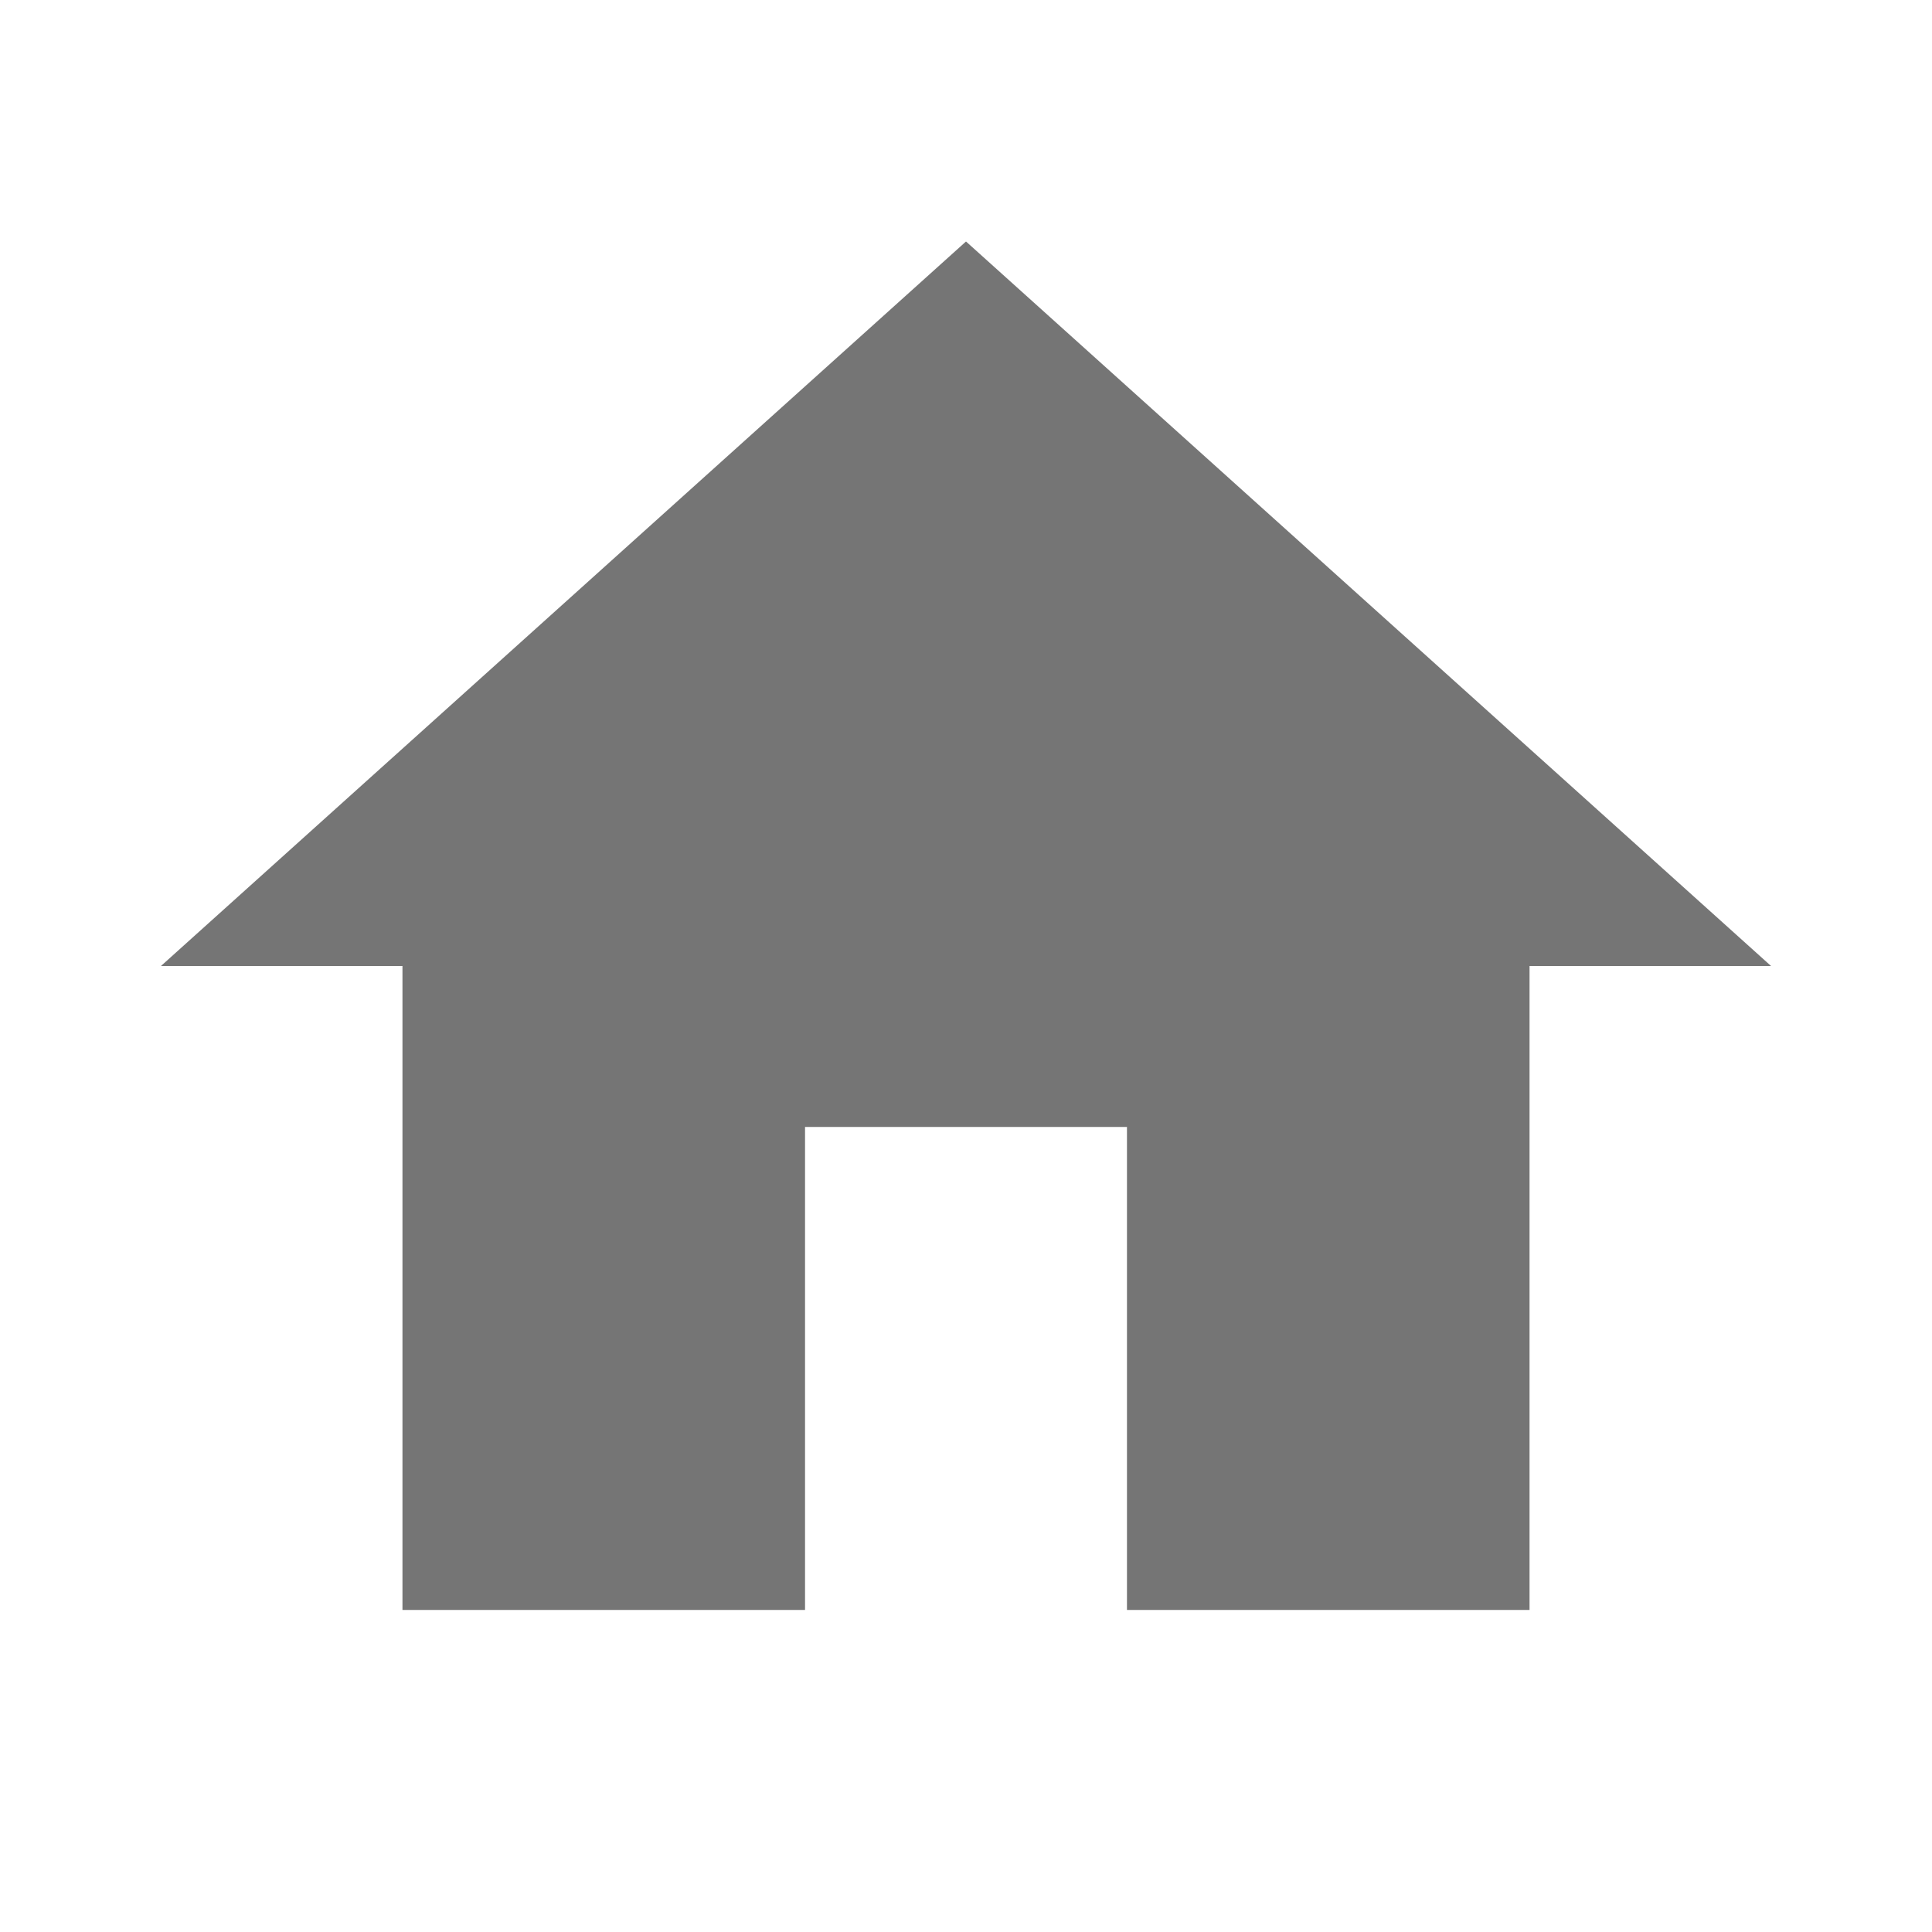 <?xml version="1.0" encoding="UTF-8"?>
<svg width="16px" height="16px" viewBox="0 0 16 16" version="1.1" xmlns="http://www.w3.org/2000/svg" xmlns:xlink="http://www.w3.org/1999/xlink">
    <title>3CC44E03-8720-4631-BB66-1E47FA097431</title>
    <g id="Page-1" stroke="none" stroke-width="1" fill="none" fill-rule="evenodd">
        <g id="HRDRIVE_uvod_v3" transform="translate(-281, -4952)">
            <g id="ic-home-48px" transform="translate(281, 4952)">
                <polygon id="Path" fill="#757575" fill-rule="nonzero" points="6.667 13.333 6.667 9.333 9.333 9.333 9.333 13.333 12.667 13.333 12.667 8 14.667 8 8 2 1.333 8 3.333 8 3.333 13.333"></polygon>
                <polygon id="Path" points="0 0 16 0 16 16 0 16"></polygon>
            </g>
        </g>
    </g>
</svg>